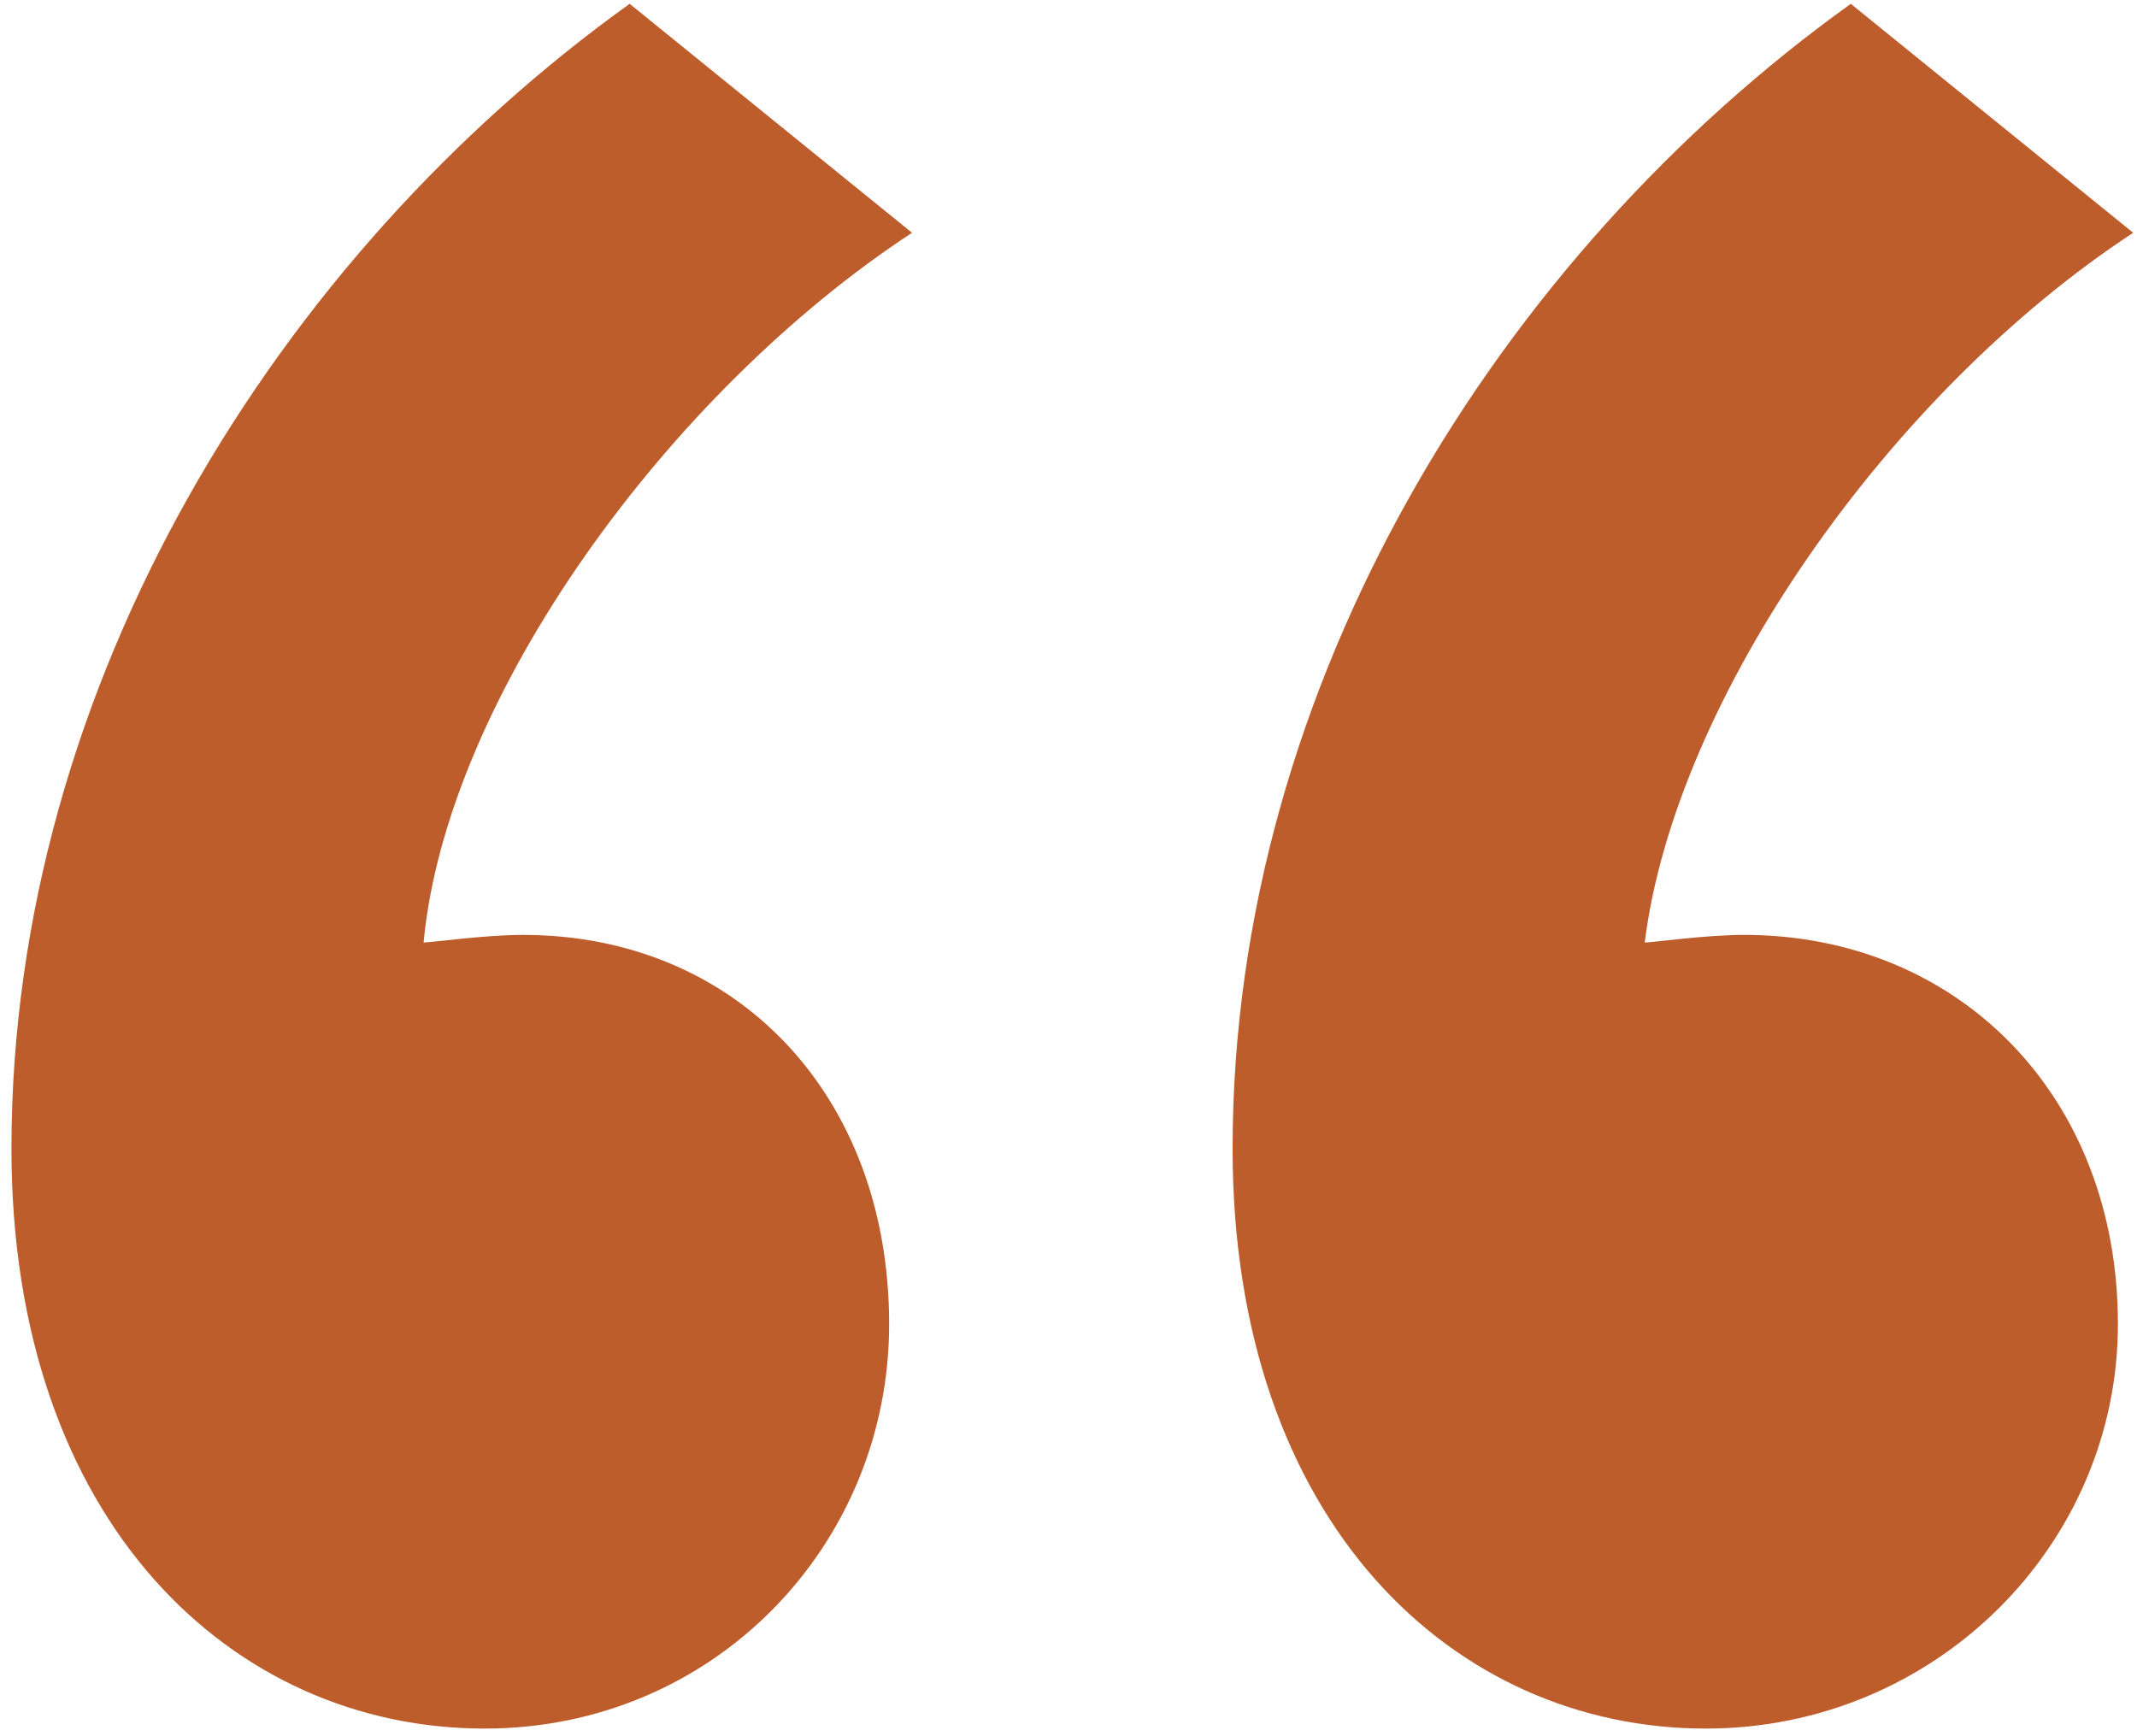 <?xml version="1.0" encoding="UTF-8"?>
<svg width="112px" height="91px" viewBox="0 0 112 91" version="1.1" xmlns="http://www.w3.org/2000/svg" xmlns:xlink="http://www.w3.org/1999/xlink">
    <title>“</title>
    <g id="Interiors" stroke="none" stroke-width="1" fill="none" fill-rule="evenodd">
        <g id="WindsorMortgage-PageElements-Sidebar" transform="translate(-488, -7701)" fill="#BD5D2C" fill-rule="nonzero">
            <g id="QuoteBlock" transform="translate(467, 7604)">
                <path d="M46.4,187.6 C58.4,187.6 67.6,178 67.6,166.4 C67.6,154.4 59.6,146 48.4,146 C46.4,146 43.6,146.4 43.2,146.4 C44.4,133.6 56,117.6 68.8,109.2 L54,97.2 C35.6,110.4 21.6,132.8 21.6,157.2 C21.6,176.8 33.2,187.6 46.4,187.6 Z M110.4,187.6 C122.4,187.6 132,178 132,166.4 C132,154.4 123.6,146 112.4,146 C110.4,146 107.6,146.4 107.2,146.4 C108.8,133.6 120,117.6 132.8,109.2 L118,97.2 C99.6,110.4 85.6,132.8 85.6,157.2 C85.6,176.8 97.2,187.6 110.4,187.6 Z" id="“"></path>
            </g>
        </g>
    </g>
</svg>